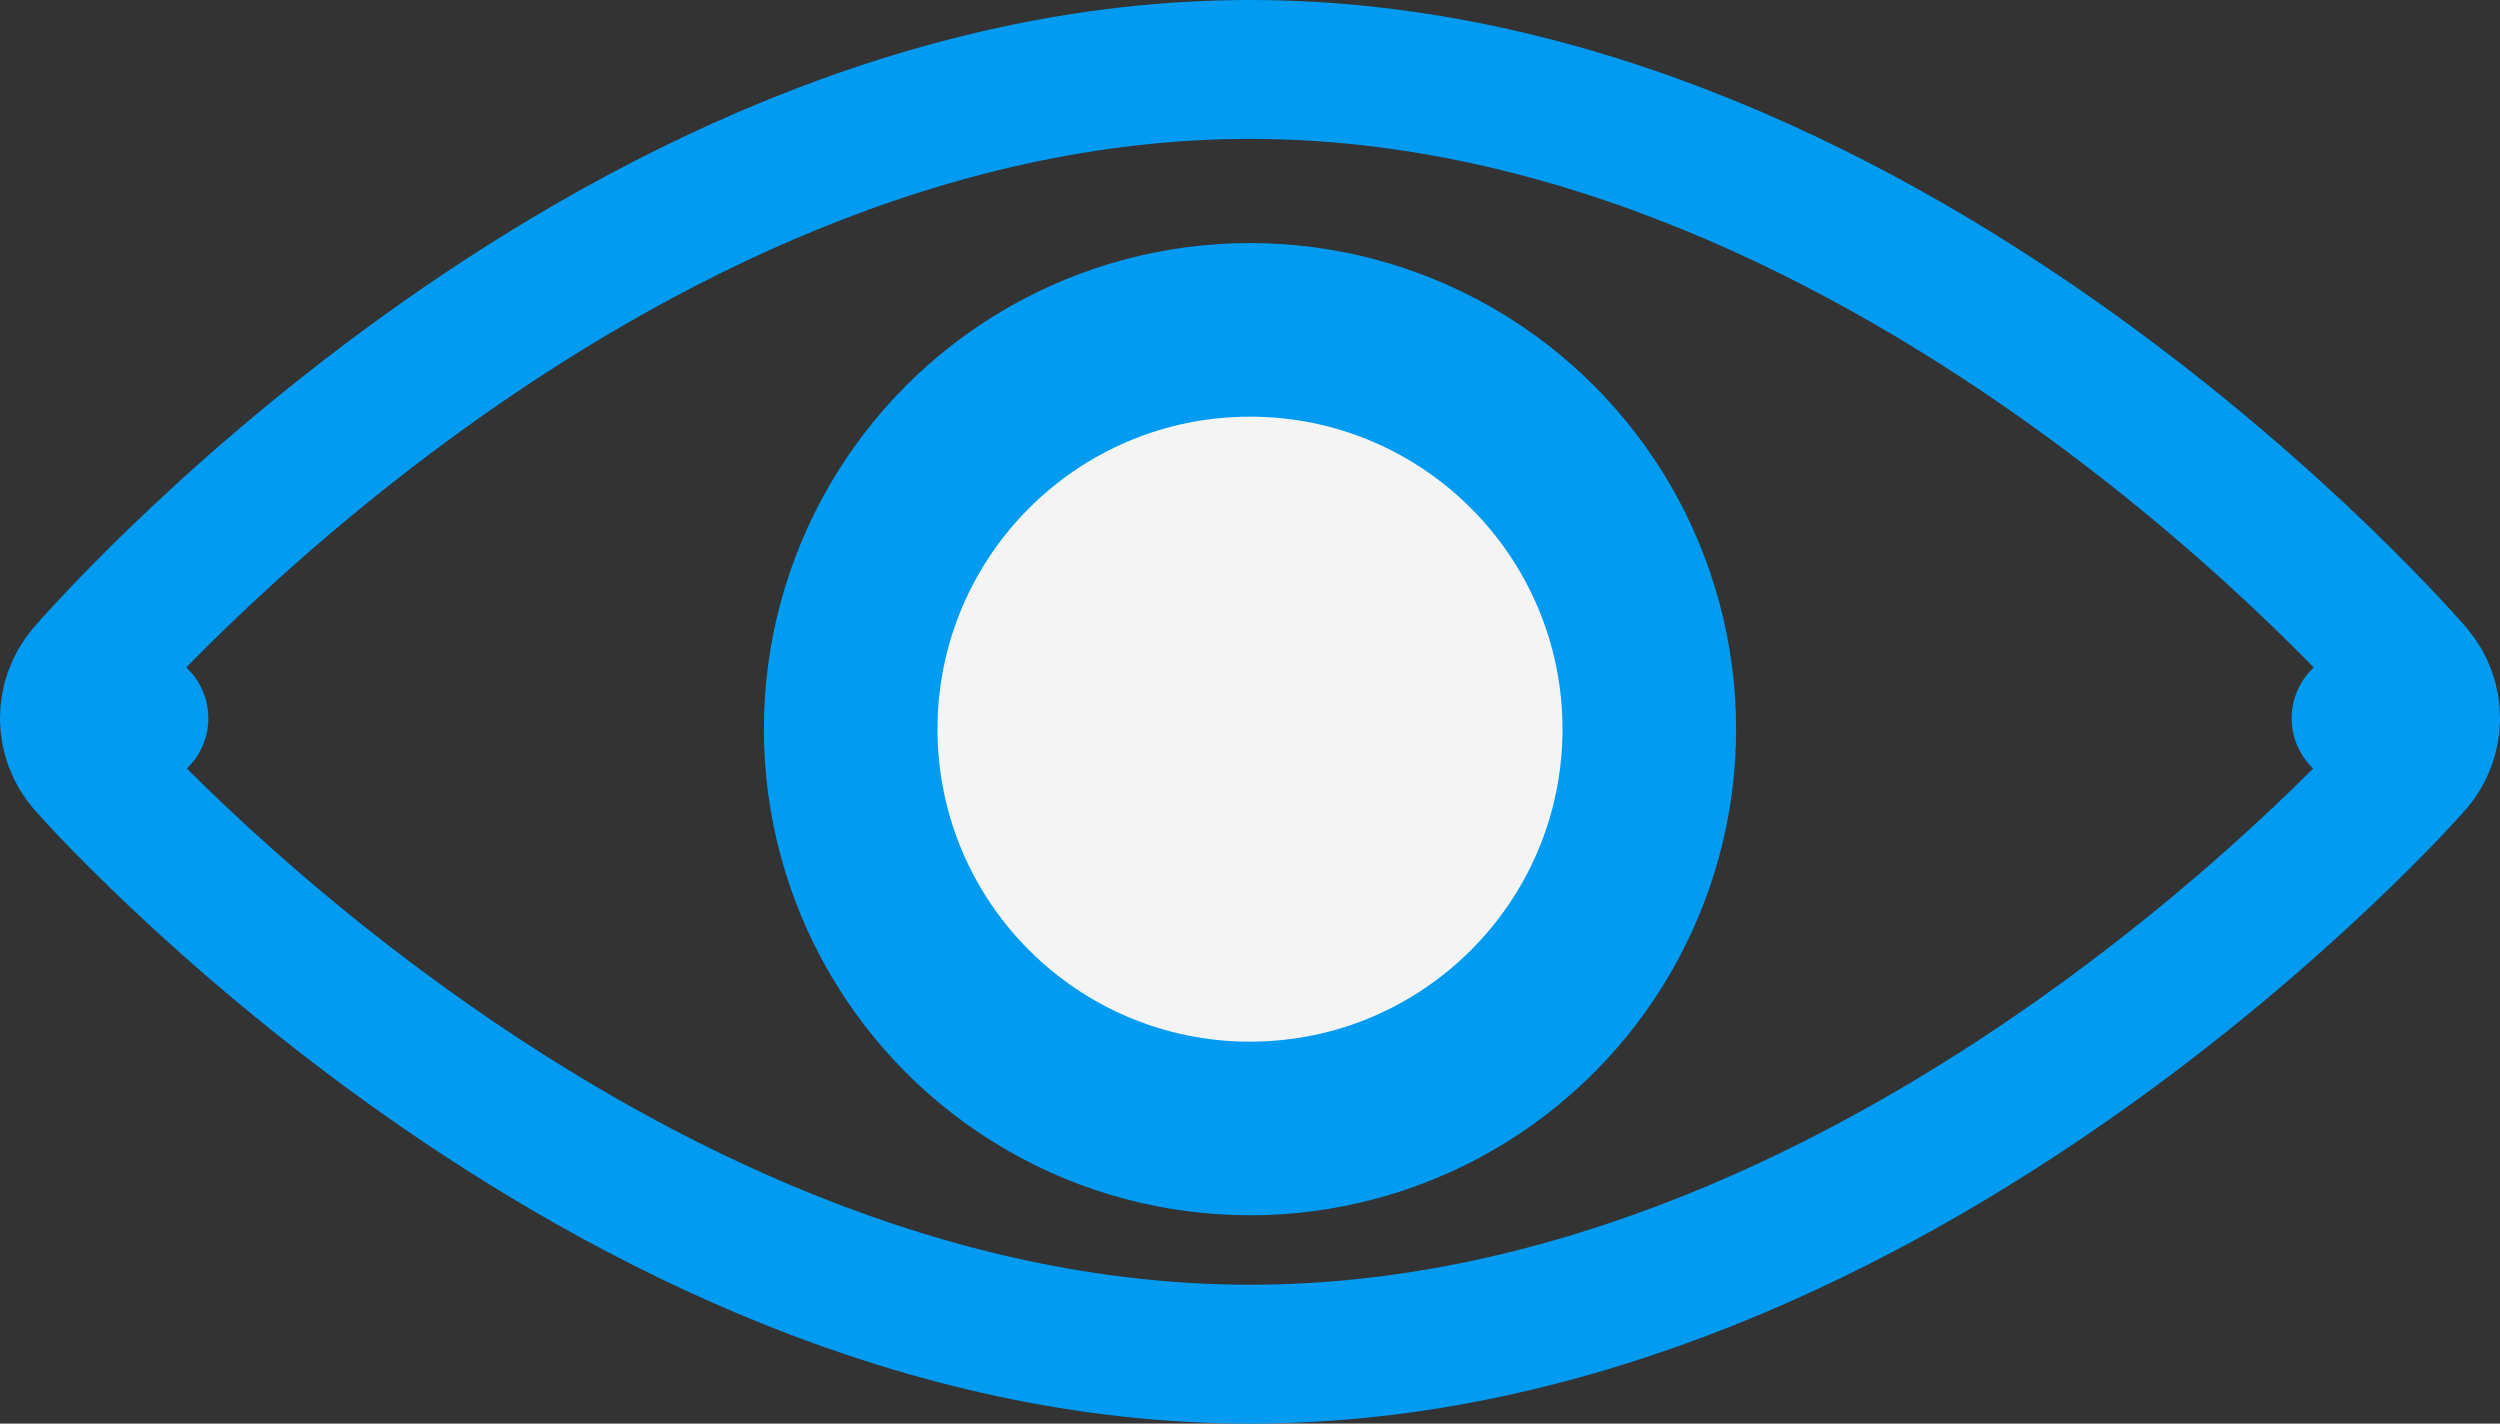 <svg width="72" height="41" viewBox="0 0 72 41" fill="none" xmlns="http://www.w3.org/2000/svg">
<rect x="0" y="0" width="72" height="41" fill="#333333" stroke="none"/>
<circle cx="36" cy="21" r="14" fill="#019BF2"/>
<circle cx="36" cy="21" r="9" fill="#F4F4F4"/>
<path d="M68 20.686C69.445 19.445 69.514 19.385 69.517 19.382L69.516 19.38C69.515 19.379 69.513 19.378 69.512 19.376C69.509 19.373 69.505 19.368 69.501 19.363C69.492 19.353 69.479 19.338 69.463 19.32C69.431 19.284 69.385 19.231 69.326 19.165C69.208 19.032 69.035 18.843 68.811 18.604C68.364 18.125 67.712 17.448 66.875 16.64C65.204 15.025 62.786 12.874 59.796 10.72C53.857 6.442 45.443 2 36 2C26.557 2 18.143 6.442 12.204 10.72C9.214 12.874 6.796 15.025 5.125 16.64C4.288 17.448 3.636 18.125 3.188 18.604C2.965 18.843 2.792 19.032 2.674 19.165C2.615 19.231 2.569 19.284 2.537 19.32C2.521 19.338 2.508 19.353 2.499 19.363C2.495 19.368 2.491 19.373 2.488 19.376C2.487 19.378 2.485 19.379 2.484 19.38L2.483 19.382C2.486 19.385 2.555 19.445 4 20.686M68 20.686L69.502 22.006L69.501 22.008C69.5 22.009 69.499 22.01 69.497 22.012C69.494 22.015 69.491 22.019 69.486 22.024C69.477 22.035 69.464 22.049 69.448 22.066C69.416 22.102 69.37 22.153 69.311 22.218C69.192 22.348 69.02 22.534 68.796 22.769C68.349 23.237 67.695 23.898 66.858 24.689C65.186 26.268 62.77 28.371 59.779 30.477C53.838 34.662 45.43 39 36 39C26.57 39 18.162 34.662 12.221 30.477C9.23 28.371 6.813 26.268 5.142 24.689C4.305 23.898 3.651 23.237 3.204 22.769C2.98 22.534 2.808 22.348 2.689 22.218C2.63 22.153 2.584 22.102 2.552 22.066C2.536 22.049 2.523 22.035 2.514 22.024C2.509 22.019 2.506 22.015 2.503 22.012C2.502 22.01 2.5 22.009 2.499 22.008L2.498 22.006L4 20.686M68 20.686L69.503 22.005C70.16 21.256 70.166 20.139 69.518 19.383L68 20.686ZM4 20.686L2.497 22.005C1.84 21.256 1.834 20.139 2.482 19.383L4 20.686Z" stroke="#019BF2" stroke-width="4" stroke-linejoin="round"/>
</svg>
